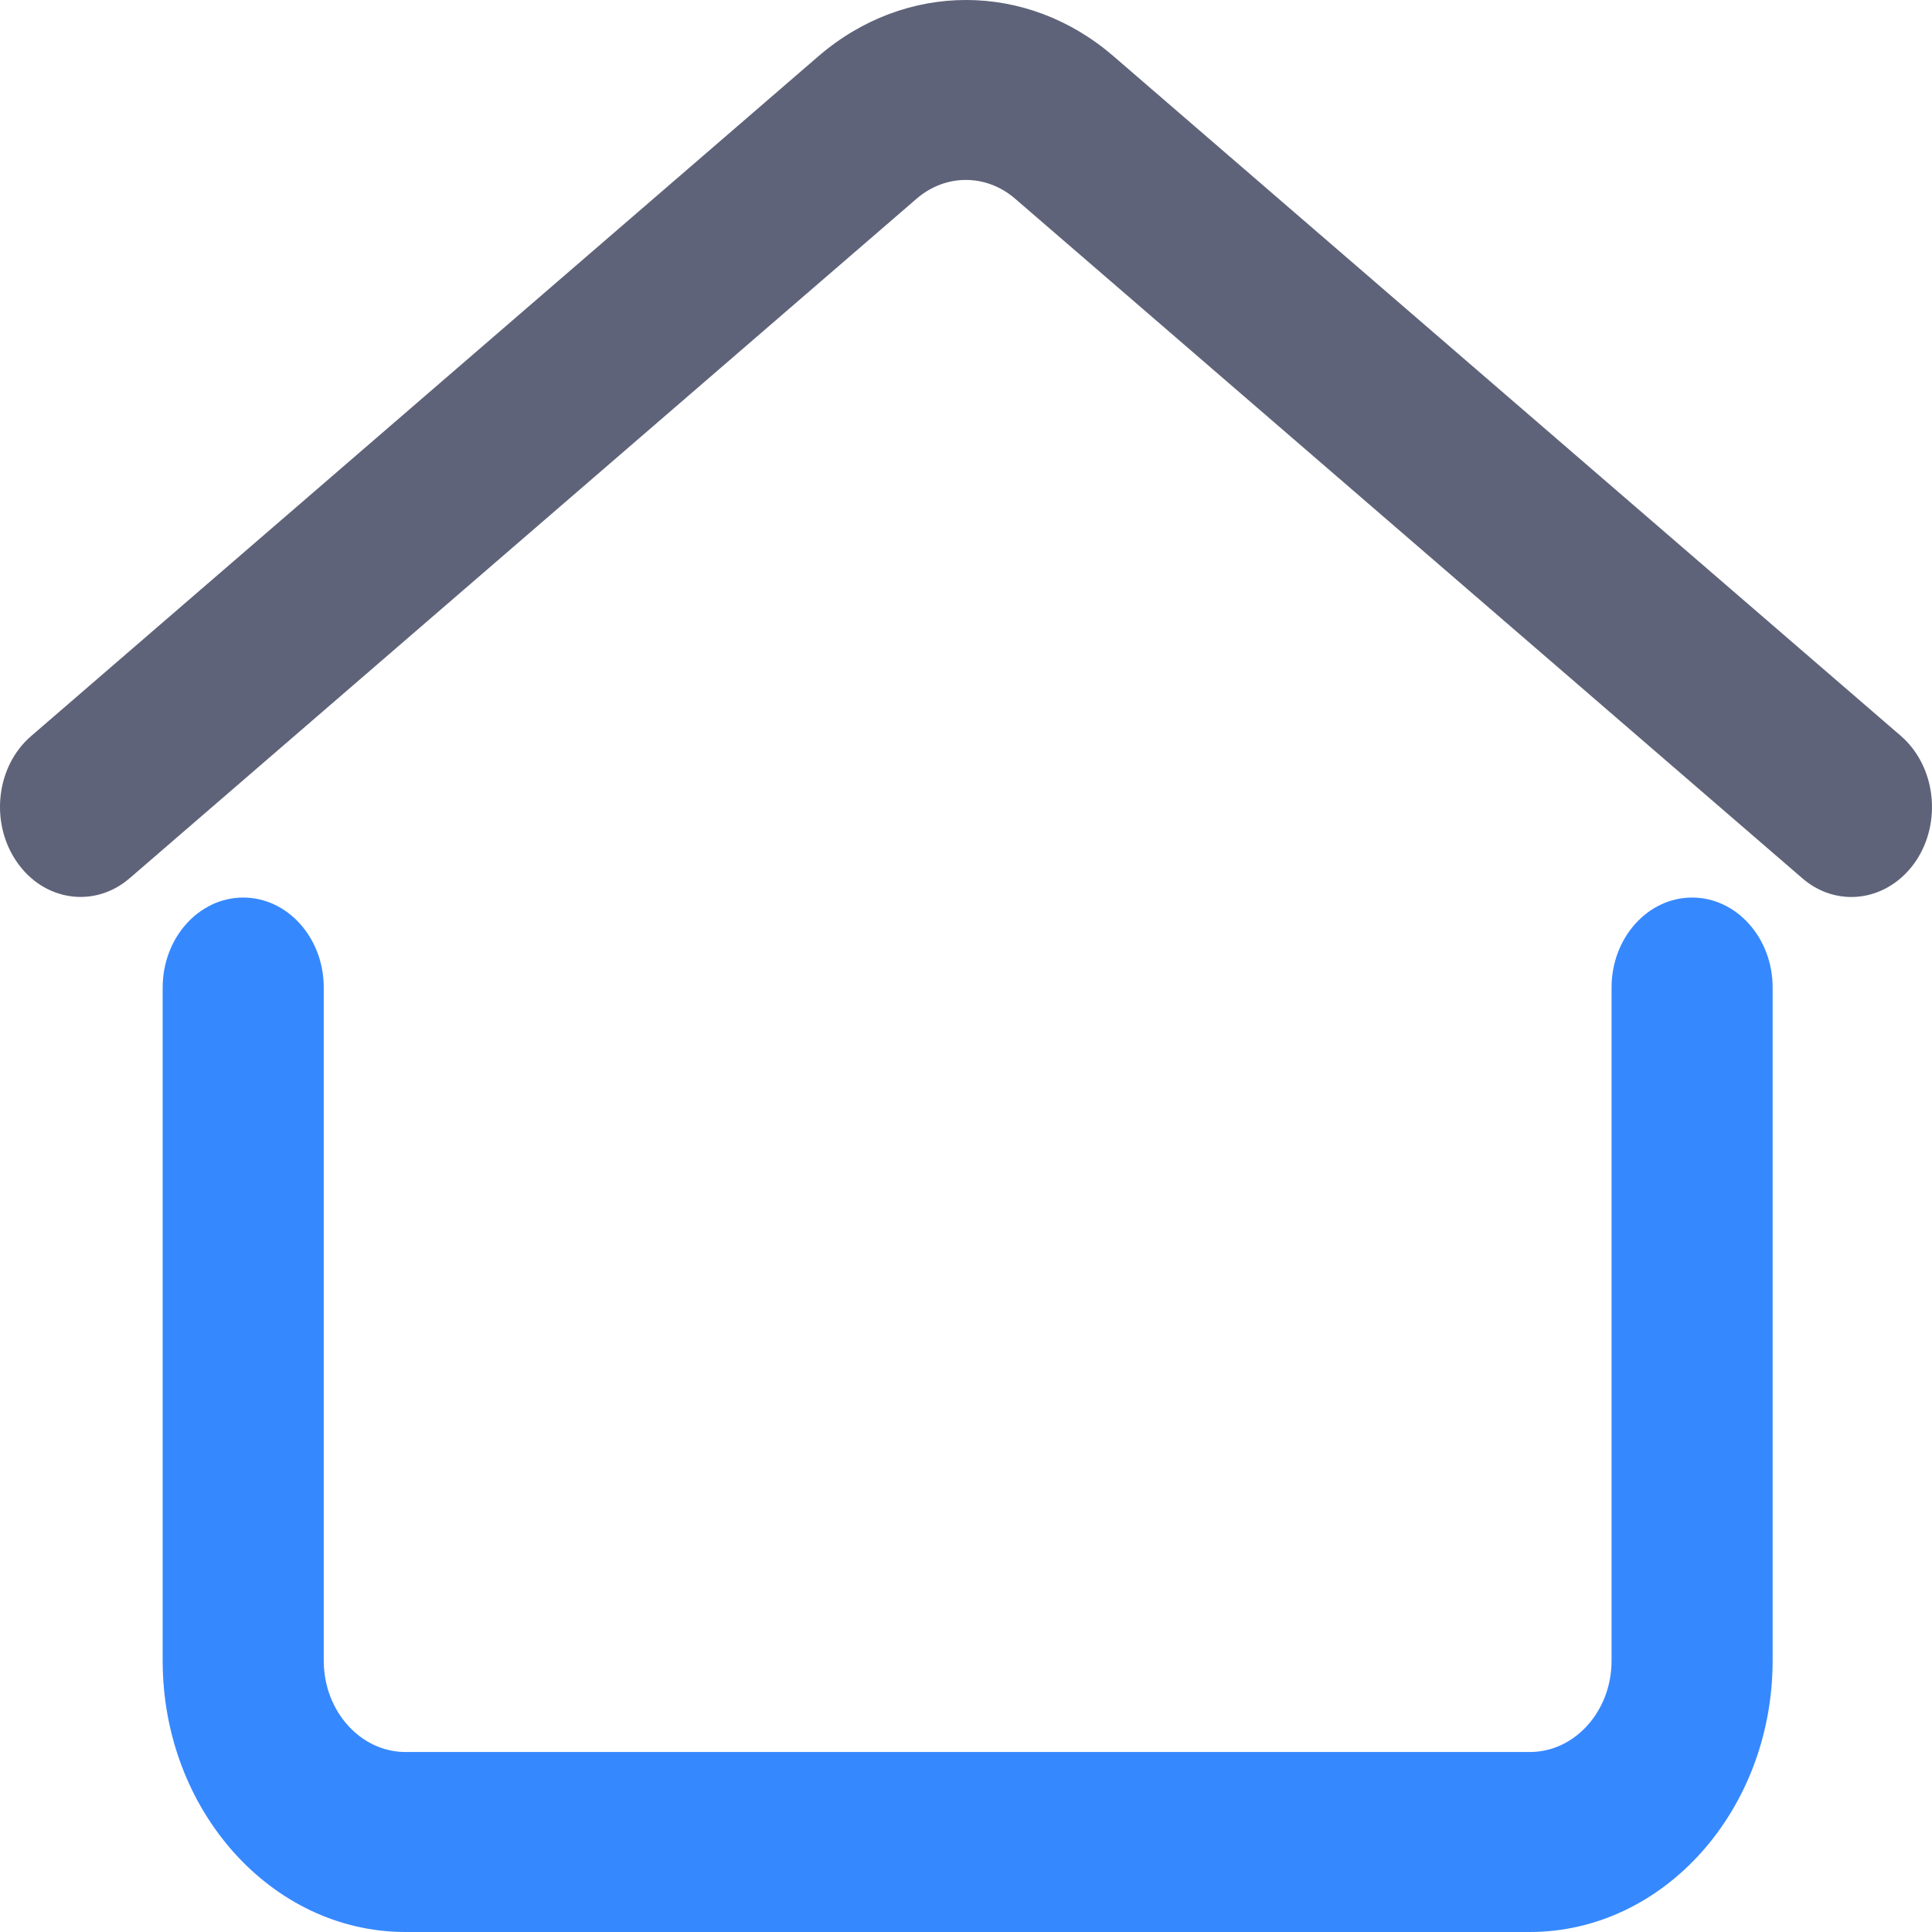 <svg width="35" height="35" viewBox="0 0 35 35" fill="none" xmlns="http://www.w3.org/2000/svg">
<path d="M33.54 16.25C33.228 16.25 32.913 16.139 32.649 15.909L18.388 3.598C17.864 3.147 17.131 3.147 16.607 3.598L2.35 15.909C1.713 16.46 0.795 16.326 0.305 15.615C-0.188 14.903 -0.072 13.877 0.569 13.33L14.826 1.019C16.402 -0.34 18.601 -0.34 20.173 1.019L34.434 13.33C35.071 13.881 35.187 14.903 34.697 15.615C34.406 16.032 33.975 16.25 33.54 16.25Z" fill="#5F6379"/>
<path d="M27.712 35H7.345C4.92 35 2.947 32.796 2.947 30.086V17.89C2.947 16.991 3.601 16.26 4.406 16.26C5.211 16.26 5.865 16.991 5.865 17.89V30.086C5.865 30.997 6.53 31.739 7.345 31.739H27.716C28.531 31.739 29.195 30.997 29.195 30.086V17.89C29.195 16.991 29.849 16.26 30.654 16.26C31.459 16.26 32.113 16.991 32.113 17.89V30.086C32.11 32.796 30.137 35 27.712 35Z" fill="#3688FF"/>
</svg>
